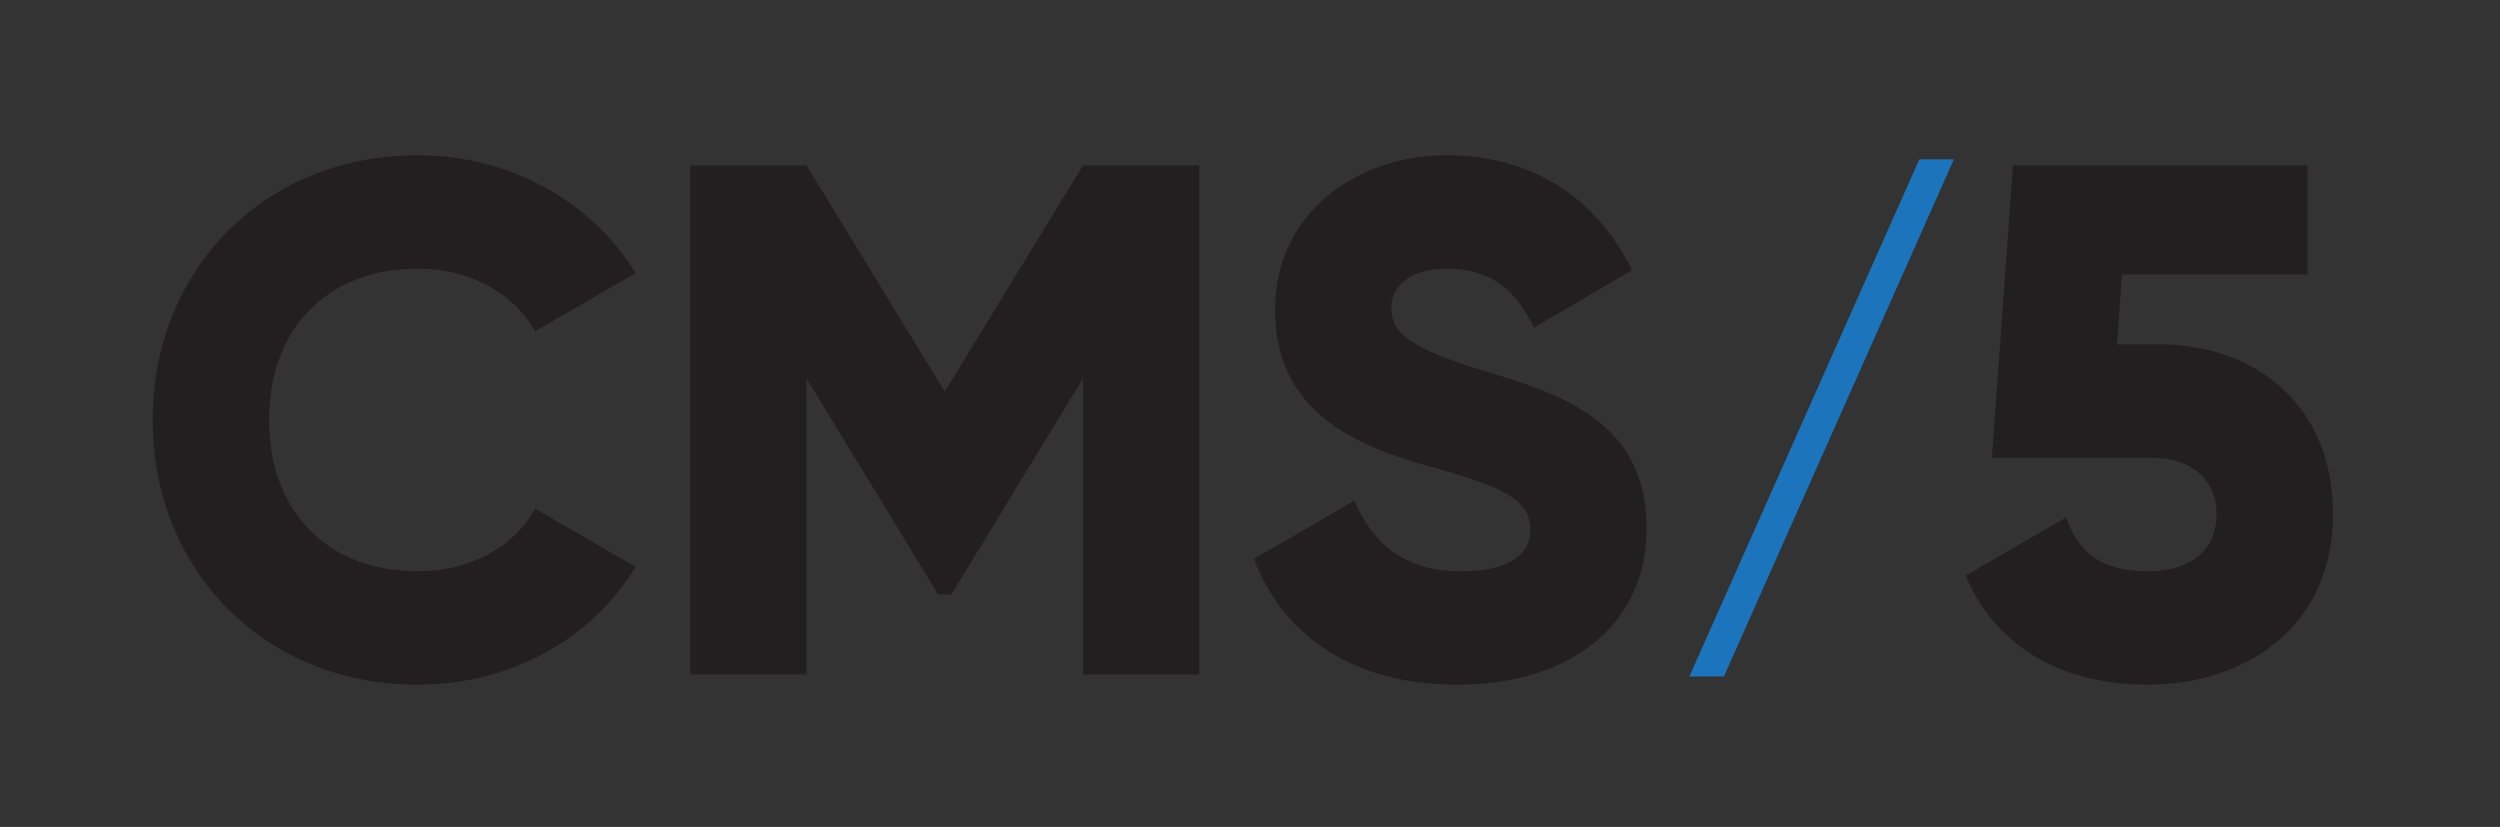<?xml version="1.0" encoding="iso-8859-1"?>
<!-- Generator: Adobe Illustrator 15.0.0, SVG Export Plug-In . SVG Version: 6.00 Build 0)  -->
<!DOCTYPE svg PUBLIC "-//W3C//DTD SVG 1.1//EN" "http://www.w3.org/Graphics/SVG/1.1/DTD/svg11.dtd">
<svg version="1.1" id="Vrstva_1" xmlns="http://www.w3.org/2000/svg" xmlns:xlink="http://www.w3.org/1999/xlink" x="0px" y="0px"
	 width="130px" height="43px" viewBox="0 0 130 43" style="enable-background:new 0 0 130 43;" xml:space="preserve">
<rect x="0" y="0" width="130" height="43" fill="#333333" stroke="none"/>
<rect x="-159" y="167.36" style="fill:#6D6E71;" width="420.945" height="297.64"/>
<rect x="261.945" y="167.36" style="fill:#1C75BC;" width="420.944" height="297.64"/>
<rect x="261.946" y="-130.28" style="fill:#231F20;" width="420.944" height="297.64"/>
<g>
	<defs>
		<rect id="SVGID_1_" x="-159" y="-130.28" width="841.89" height="595.28"/>
	</defs>
	<clipPath id="SVGID_2_">
		<use xlink:href="#SVGID_1_"  style="overflow:visible;"/>
	</clipPath>
	<path style="clip-path:url(#SVGID_2_);fill:#231F20;" d="M7.938,21.839c0-7.791,5.787-13.767,13.767-13.767
		c4.802,0,9.039,2.383,11.346,6.127l-5.219,3.026c-1.172-2.042-3.442-3.253-6.127-3.253c-4.69,0-7.715,3.139-7.715,7.867
		s3.025,7.867,7.715,7.867c2.685,0,4.992-1.211,6.127-3.253l5.219,3.026c-2.269,3.744-6.506,6.127-11.346,6.127
		C13.726,35.606,7.938,29.63,7.938,21.839"/>
	<polygon style="clip-path:url(#SVGID_2_);fill:#231F20;" points="62.365,35.076 56.314,35.076 56.314,19.683 49.469,30.915 
		48.787,30.915 41.942,19.683 41.942,35.076 35.89,35.076 35.89,8.601 41.942,8.601 49.128,20.364 56.314,8.601 62.365,8.601 	"/>
	<path style="clip-path:url(#SVGID_2_);fill:#231F20;" d="M65.205,29.063l5.219-3.026c0.945,2.194,2.572,3.669,5.559,3.669
		c2.874,0,3.593-1.135,3.593-2.156c0-1.626-1.513-2.269-5.484-3.366c-3.933-1.097-7.79-2.988-7.79-8.056
		c0-5.106,4.311-8.056,8.887-8.056c4.35,0,7.752,2.08,9.682,5.976l-5.105,2.988c-0.909-1.891-2.157-3.064-4.577-3.064
		c-1.891,0-2.837,0.946-2.837,2.005c0,1.21,0.644,2.042,4.766,3.291c4.009,1.21,8.509,2.609,8.509,8.206
		c0,5.106-4.084,8.131-9.832,8.131C70.235,35.605,66.68,32.959,65.205,29.063"/>
	<path style="clip-path:url(#SVGID_2_);fill:#231F20;" d="M121.316,26.755c0,5.825-4.539,8.85-9.645,8.85
		c-4.198,0-7.829-1.778-9.455-5.673l5.219-3.026c0.606,1.74,1.74,2.799,4.236,2.799c2.497,0,3.593-1.324,3.593-2.95
		s-1.096-2.949-3.404-2.949h-8.282l1.097-15.205h15.317v5.674h-9.645l-0.263,3.63h2.155
		C117.156,17.905,121.316,20.932,121.316,26.755"/>
	<polygon style="clip-path:url(#SVGID_2_);fill:#1C75BC;" points="87.85,35.175 89.644,35.175 101.602,8.286 99.805,8.286 	"/>
	<path style="clip-path:url(#SVGID_2_);fill:#FFFFFF;" d="M415.729,21.839c0-7.791,5.787-13.767,13.767-13.767
		c4.803,0,9.039,2.383,11.347,6.127l-5.22,3.026c-1.172-2.042-3.441-3.253-6.127-3.253c-4.689,0-7.715,3.139-7.715,7.867
		s3.025,7.867,7.715,7.867c2.686,0,4.992-1.211,6.127-3.253l5.22,3.026c-2.27,3.744-6.506,6.127-11.347,6.127
		C421.516,35.606,415.729,29.63,415.729,21.839"/>
	<polygon style="clip-path:url(#SVGID_2_);fill:#FFFFFF;" points="470.155,35.076 464.104,35.076 464.104,19.683 457.259,30.915 
		456.577,30.915 449.732,19.683 449.732,35.076 443.681,35.076 443.681,8.601 449.732,8.601 456.918,20.364 464.104,8.601 
		470.155,8.601 	"/>
	<path style="clip-path:url(#SVGID_2_);fill:#FFFFFF;" d="M472.995,29.063l5.219-3.026c0.945,2.194,2.572,3.669,5.56,3.669
		c2.874,0,3.593-1.135,3.593-2.156c0-1.626-1.513-2.269-5.484-3.366c-3.933-1.097-7.79-2.988-7.79-8.056
		c0-5.106,4.312-8.056,8.888-8.056c4.35,0,7.752,2.08,9.682,5.976l-5.105,2.988c-0.908-1.891-2.156-3.064-4.576-3.064
		c-1.892,0-2.837,0.946-2.837,2.005c0,1.21,0.644,2.042,4.766,3.291c4.009,1.21,8.509,2.609,8.509,8.206
		c0,5.106-4.084,8.131-9.832,8.131C478.025,35.605,474.47,32.959,472.995,29.063"/>
	<path style="clip-path:url(#SVGID_2_);fill:#FFFFFF;" d="M529.106,26.755c0,5.825-4.539,8.85-9.646,8.85
		c-4.197,0-7.828-1.778-9.455-5.673l5.22-3.026c0.605,1.74,1.739,2.799,4.235,2.799c2.497,0,3.594-1.324,3.594-2.95
		s-1.097-2.949-3.404-2.949h-8.282l1.097-15.205h15.317v5.674h-9.645l-0.264,3.63h2.155
		C524.946,17.905,529.106,20.932,529.106,26.755"/>
	<polygon style="clip-path:url(#SVGID_2_);fill:#1C75BC;" points="495.64,35.175 497.434,35.175 509.392,8.286 507.595,8.286 	"/>
	<path style="clip-path:url(#SVGID_2_);fill:#FFFFFF;" d="M7.938,319.915c0-7.791,5.787-13.766,13.767-13.766
		c4.802,0,9.039,2.383,11.346,6.127l-5.219,3.025c-1.172-2.043-3.442-3.253-6.127-3.253c-4.69,0-7.715,3.14-7.715,7.866
		c0,4.729,3.025,7.867,7.715,7.867c2.685,0,4.992-1.211,6.127-3.252l5.219,3.025c-2.269,3.744-6.506,6.127-11.346,6.127
		C13.726,333.683,7.938,327.706,7.938,319.915"/>
	<polygon style="clip-path:url(#SVGID_2_);fill:#FFFFFF;" points="62.365,333.153 56.314,333.153 56.314,317.76 49.469,328.992 
		48.787,328.992 41.942,317.76 41.942,333.153 35.89,333.153 35.89,306.679 41.942,306.679 49.128,318.44 56.314,306.679 
		62.365,306.679 	"/>
	<path style="clip-path:url(#SVGID_2_);fill:#FFFFFF;" d="M65.205,327.14l5.219-3.025c0.945,2.193,2.572,3.668,5.559,3.668
		c2.874,0,3.593-1.135,3.593-2.155c0-1.626-1.513-2.27-5.484-3.366c-3.933-1.098-7.79-2.988-7.79-8.056
		c0-5.106,4.311-8.056,8.887-8.056c4.35,0,7.752,2.08,9.682,5.975l-5.105,2.988c-0.909-1.891-2.157-3.063-4.577-3.063
		c-1.891,0-2.837,0.945-2.837,2.005c0,1.21,0.644,2.042,4.766,3.291c4.009,1.209,8.509,2.608,8.509,8.206
		c0,5.106-4.084,8.132-9.832,8.132C70.235,333.683,66.68,331.035,65.205,327.14"/>
	<path style="clip-path:url(#SVGID_2_);fill:#FFFFFF;" d="M121.316,324.832c0,5.825-4.539,8.851-9.645,8.851
		c-4.198,0-7.829-1.778-9.455-5.674l5.219-3.025c0.606,1.74,1.74,2.799,4.236,2.799c2.497,0,3.593-1.324,3.593-2.95
		s-1.096-2.949-3.404-2.949h-8.282l1.097-15.204h15.317v5.673h-9.645l-0.263,3.63h2.155
		C117.156,315.981,121.316,319.008,121.316,324.832"/>
	<polygon style="clip-path:url(#SVGID_2_);fill:#1C75BC;" points="87.85,333.252 89.644,333.252 101.602,306.363 99.805,306.363 	
		"/>
	<path style="clip-path:url(#SVGID_2_);fill:#FFFFFF;" d="M415.729,319.915c0-7.791,5.787-13.766,13.767-13.766
		c4.803,0,9.039,2.383,11.347,6.127l-5.22,3.025c-1.172-2.043-3.441-3.253-6.127-3.253c-4.689,0-7.715,3.14-7.715,7.866
		c0,4.729,3.025,7.867,7.715,7.867c2.686,0,4.992-1.211,6.127-3.252l5.22,3.025c-2.27,3.744-6.506,6.127-11.347,6.127
		C421.516,333.683,415.729,327.706,415.729,319.915"/>
	<polygon style="clip-path:url(#SVGID_2_);fill:#FFFFFF;" points="470.155,333.153 464.104,333.153 464.104,317.76 457.259,328.992 
		456.577,328.992 449.732,317.76 449.732,333.153 443.681,333.153 443.681,306.679 449.732,306.679 456.918,318.44 464.104,306.679 
		470.155,306.679 	"/>
	<path style="clip-path:url(#SVGID_2_);fill:#FFFFFF;" d="M472.995,327.14l5.219-3.025c0.945,2.193,2.572,3.668,5.56,3.668
		c2.874,0,3.593-1.135,3.593-2.155c0-1.626-1.513-2.27-5.484-3.366c-3.933-1.098-7.79-2.988-7.79-8.056
		c0-5.106,4.312-8.056,8.888-8.056c4.35,0,7.752,2.08,9.682,5.975l-5.105,2.988c-0.908-1.891-2.156-3.063-4.576-3.063
		c-1.892,0-2.837,0.945-2.837,2.005c0,1.21,0.644,2.042,4.766,3.291c4.009,1.209,8.509,2.608,8.509,8.206
		c0,5.106-4.084,8.132-9.832,8.132C478.025,333.683,474.47,331.035,472.995,327.14"/>
	<path style="clip-path:url(#SVGID_2_);fill:#FFFFFF;" d="M529.106,324.832c0,5.825-4.539,8.851-9.646,8.851
		c-4.197,0-7.828-1.778-9.455-5.674l5.22-3.025c0.605,1.74,1.739,2.799,4.235,2.799c2.497,0,3.594-1.324,3.594-2.95
		s-1.097-2.949-3.404-2.949h-8.282l1.097-15.204h15.317v5.673h-9.645l-0.264,3.63h2.155
		C524.946,315.981,529.106,319.008,529.106,324.832"/>
	<polygon style="clip-path:url(#SVGID_2_);fill:#FFFFFF;" points="495.64,333.252 497.434,333.252 509.392,306.363 507.595,306.363 
			"/>
</g>
</svg>
